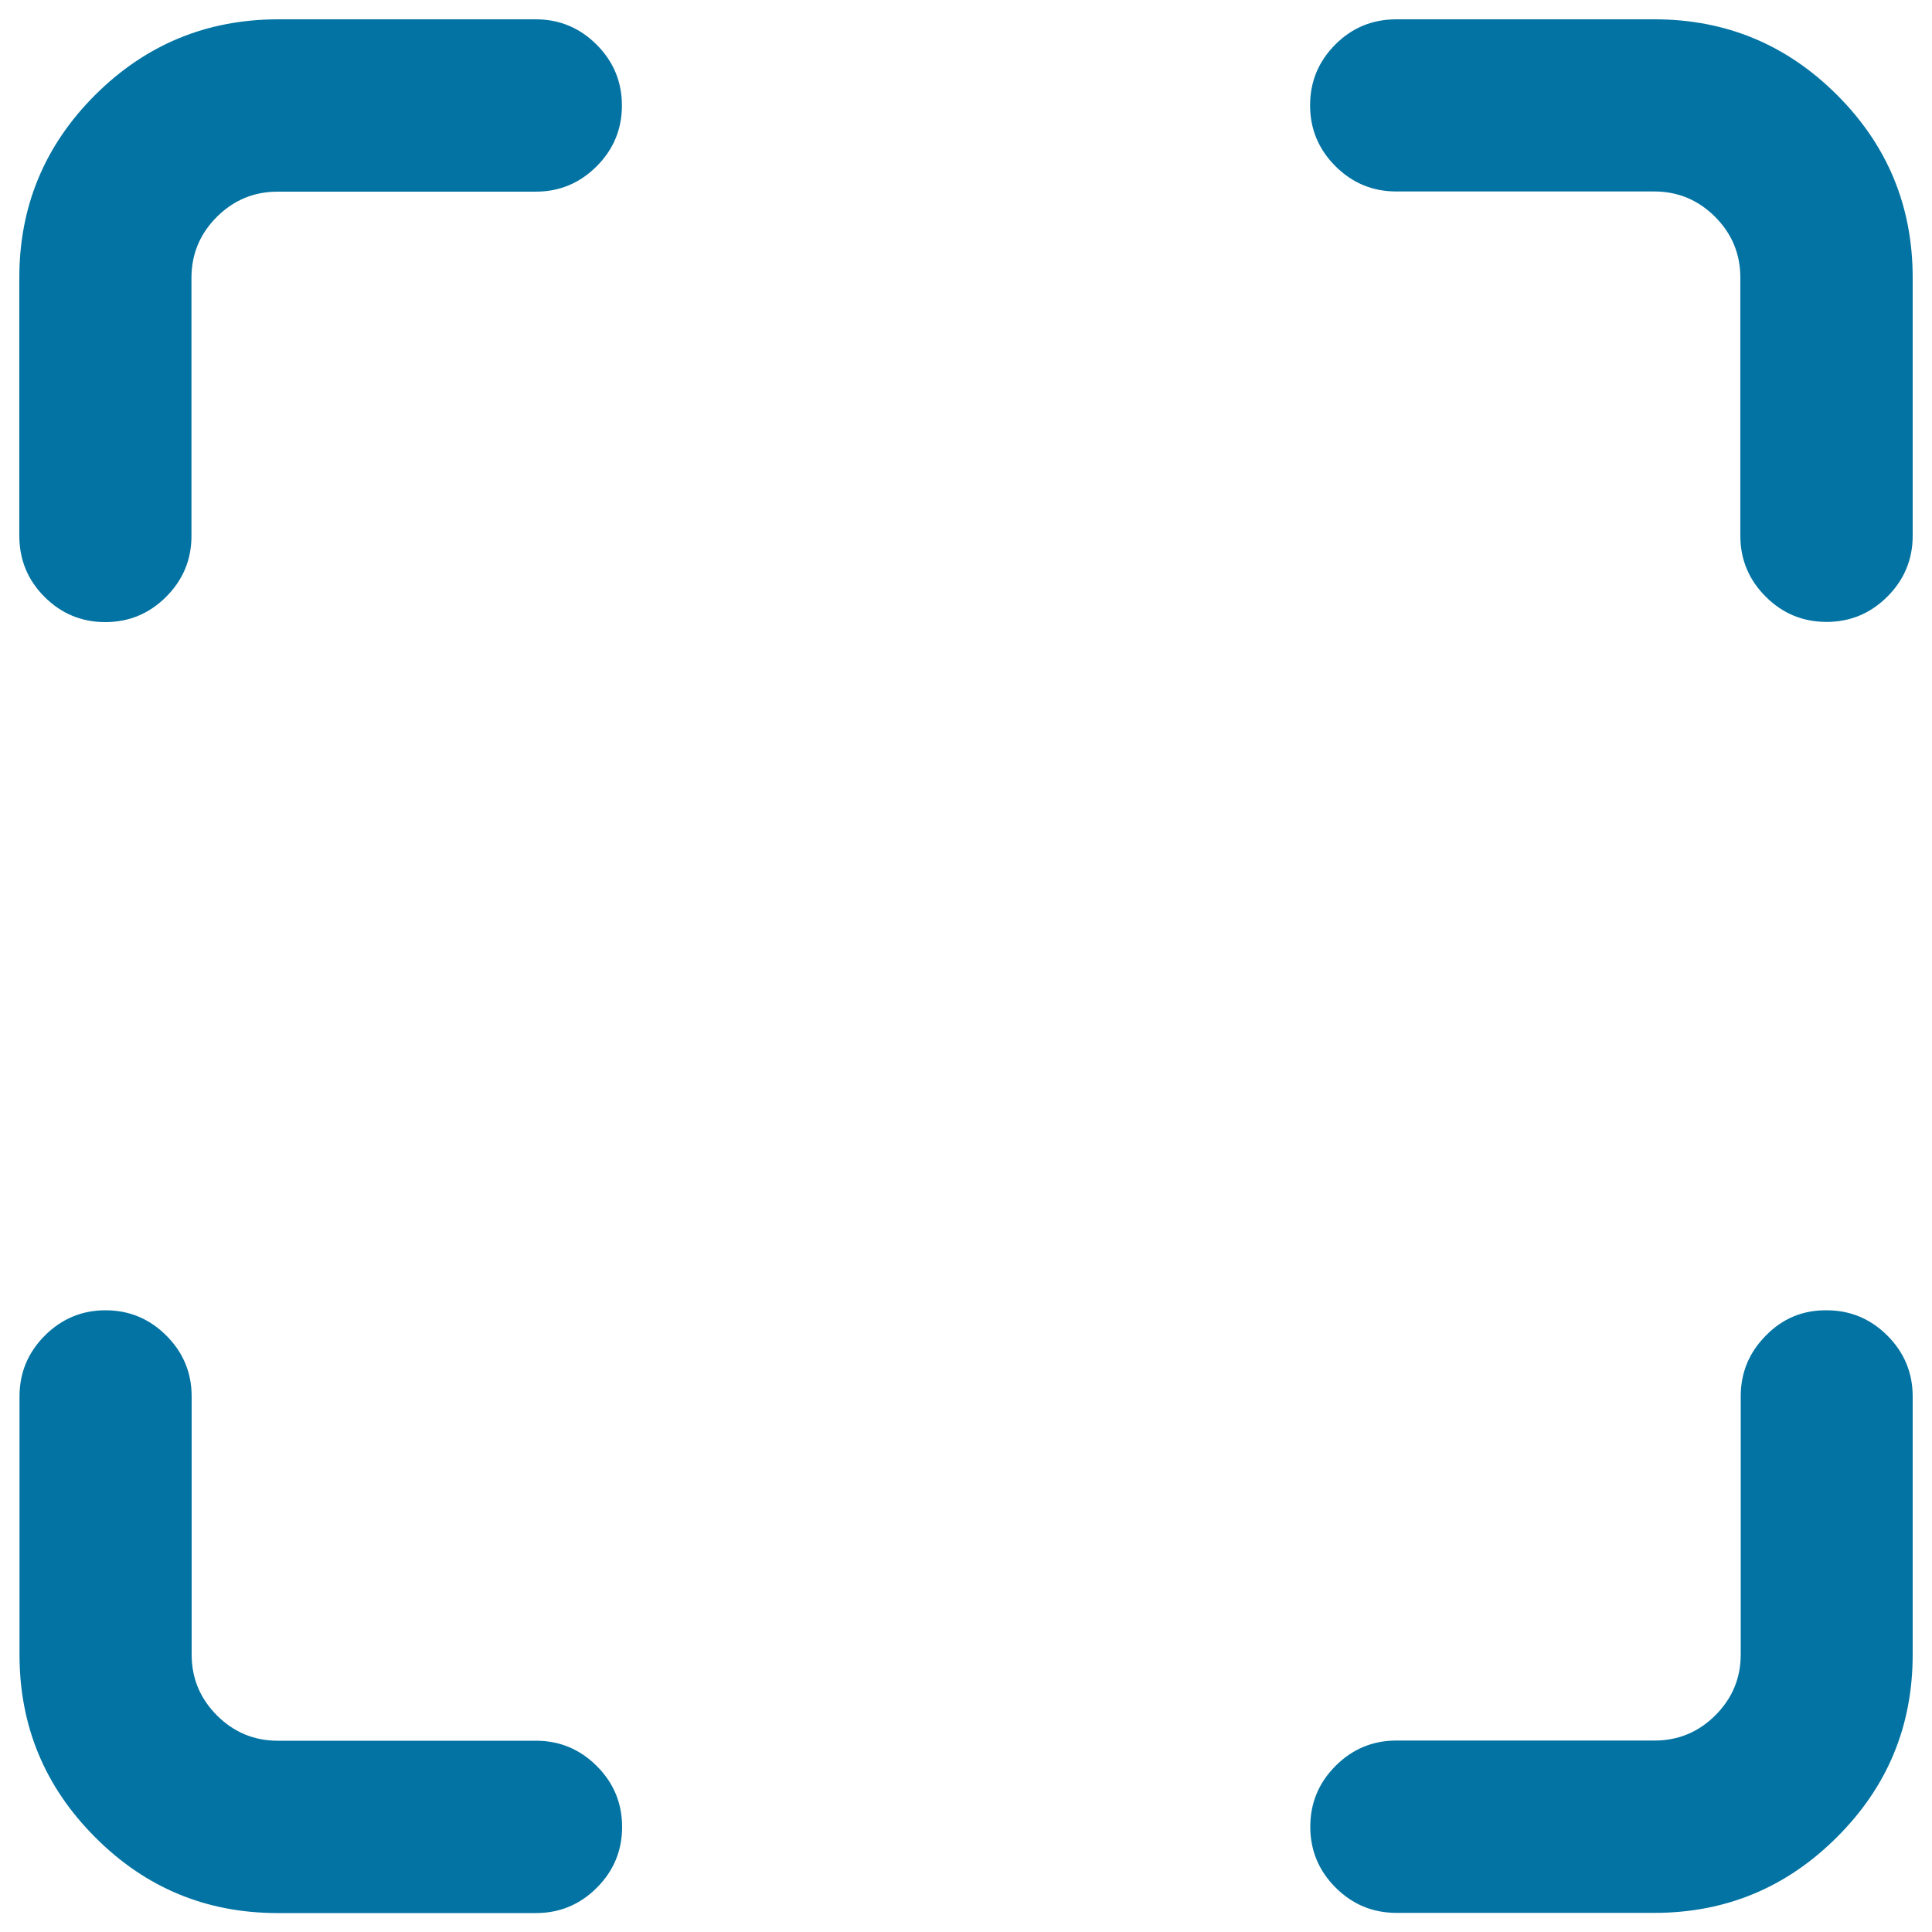 <svg xmlns="http://www.w3.org/2000/svg" viewBox="0 0 1000 1000" style="fill:#0273a2">
<title>Expand SVG icon</title>
<path d="M722.8,10h133.6c36.9,0,68.4,13.1,94.5,39.2C977,75.3,990,106.8,990,143.7v133.6c0,12.3-4.4,22.8-13.1,31.5c-8.7,8.7-19.2,13.1-31.5,13.1c-12.3,0-22.8-4.4-31.5-13.1c-8.7-8.7-13.1-19.2-13.1-31.5V143.7c0-12.3-4.4-22.8-13.1-31.5c-8.7-8.7-19.2-13.1-31.5-13.1H722.7c-12.3,0-22.8-4.4-31.5-13.1c-8.7-8.7-13.1-19.2-13.1-31.5s4.4-22.8,13.1-31.5C699.9,14.3,710.4,10,722.8,10L722.8,10z M54.6,678.2c12.3,0,22.8,4.4,31.5,13.1c8.7,8.7,13.1,19.2,13.1,31.5v133.6c0,12.3,4.4,22.8,13.1,31.5c8.7,8.7,19.2,13.1,31.5,13.1h133.6c12.3,0,22.8,4.4,31.5,13.1c8.7,8.7,13.1,19.2,13.1,31.5s-4.4,22.8-13.1,31.5c-8.7,8.7-19.2,13.1-31.5,13.1H143.8c-36.9,0-68.4-13-94.5-39.2c-26.1-26.1-39.2-57.6-39.2-94.5V722.8c0-12.3,4.4-22.8,13.1-31.5C31.9,682.6,42.4,678.2,54.6,678.2L54.6,678.2z M143.7,10h133.6c12.3,0,22.8,4.4,31.5,13.1c8.7,8.7,13.1,19.2,13.1,31.5c0,12.3-4.4,22.8-13.1,31.5c-8.7,8.7-19.2,13.1-31.5,13.1H143.7c-12.3,0-22.8,4.4-31.5,13.1c-8.7,8.7-13.1,19.2-13.1,31.5v133.6c0,12.3-4.4,22.8-13.1,31.5c-8.7,8.7-19.2,13.1-31.5,13.1c-12.3,0-22.8-4.4-31.5-13.1S10,289.6,10,277.3V143.7c0-36.9,13.1-68.4,39.2-94.5C75.3,23.2,106.7,10.1,143.7,10L143.7,10z M945.4,678.2c12.3,0,22.8,4.4,31.5,13.1s13.1,19.2,13.1,31.5v133.6c0,36.9-13,68.4-39.2,94.5c-26.1,26.1-57.6,39.2-94.5,39.2H722.8c-12.3,0-22.8-4.4-31.5-13.1c-8.7-8.7-13.1-19.2-13.1-31.5c0-12.3,4.4-22.8,13.1-31.5c8.7-8.7,19.2-13.1,31.5-13.1h133.6c12.3,0,22.8-4.4,31.5-13.1s13.1-19.2,13.1-31.5V722.7c0-12.3,4.4-22.8,13.1-31.5C922.7,682.4,933.2,678.1,945.4,678.2L945.4,678.2z"/>
</svg>